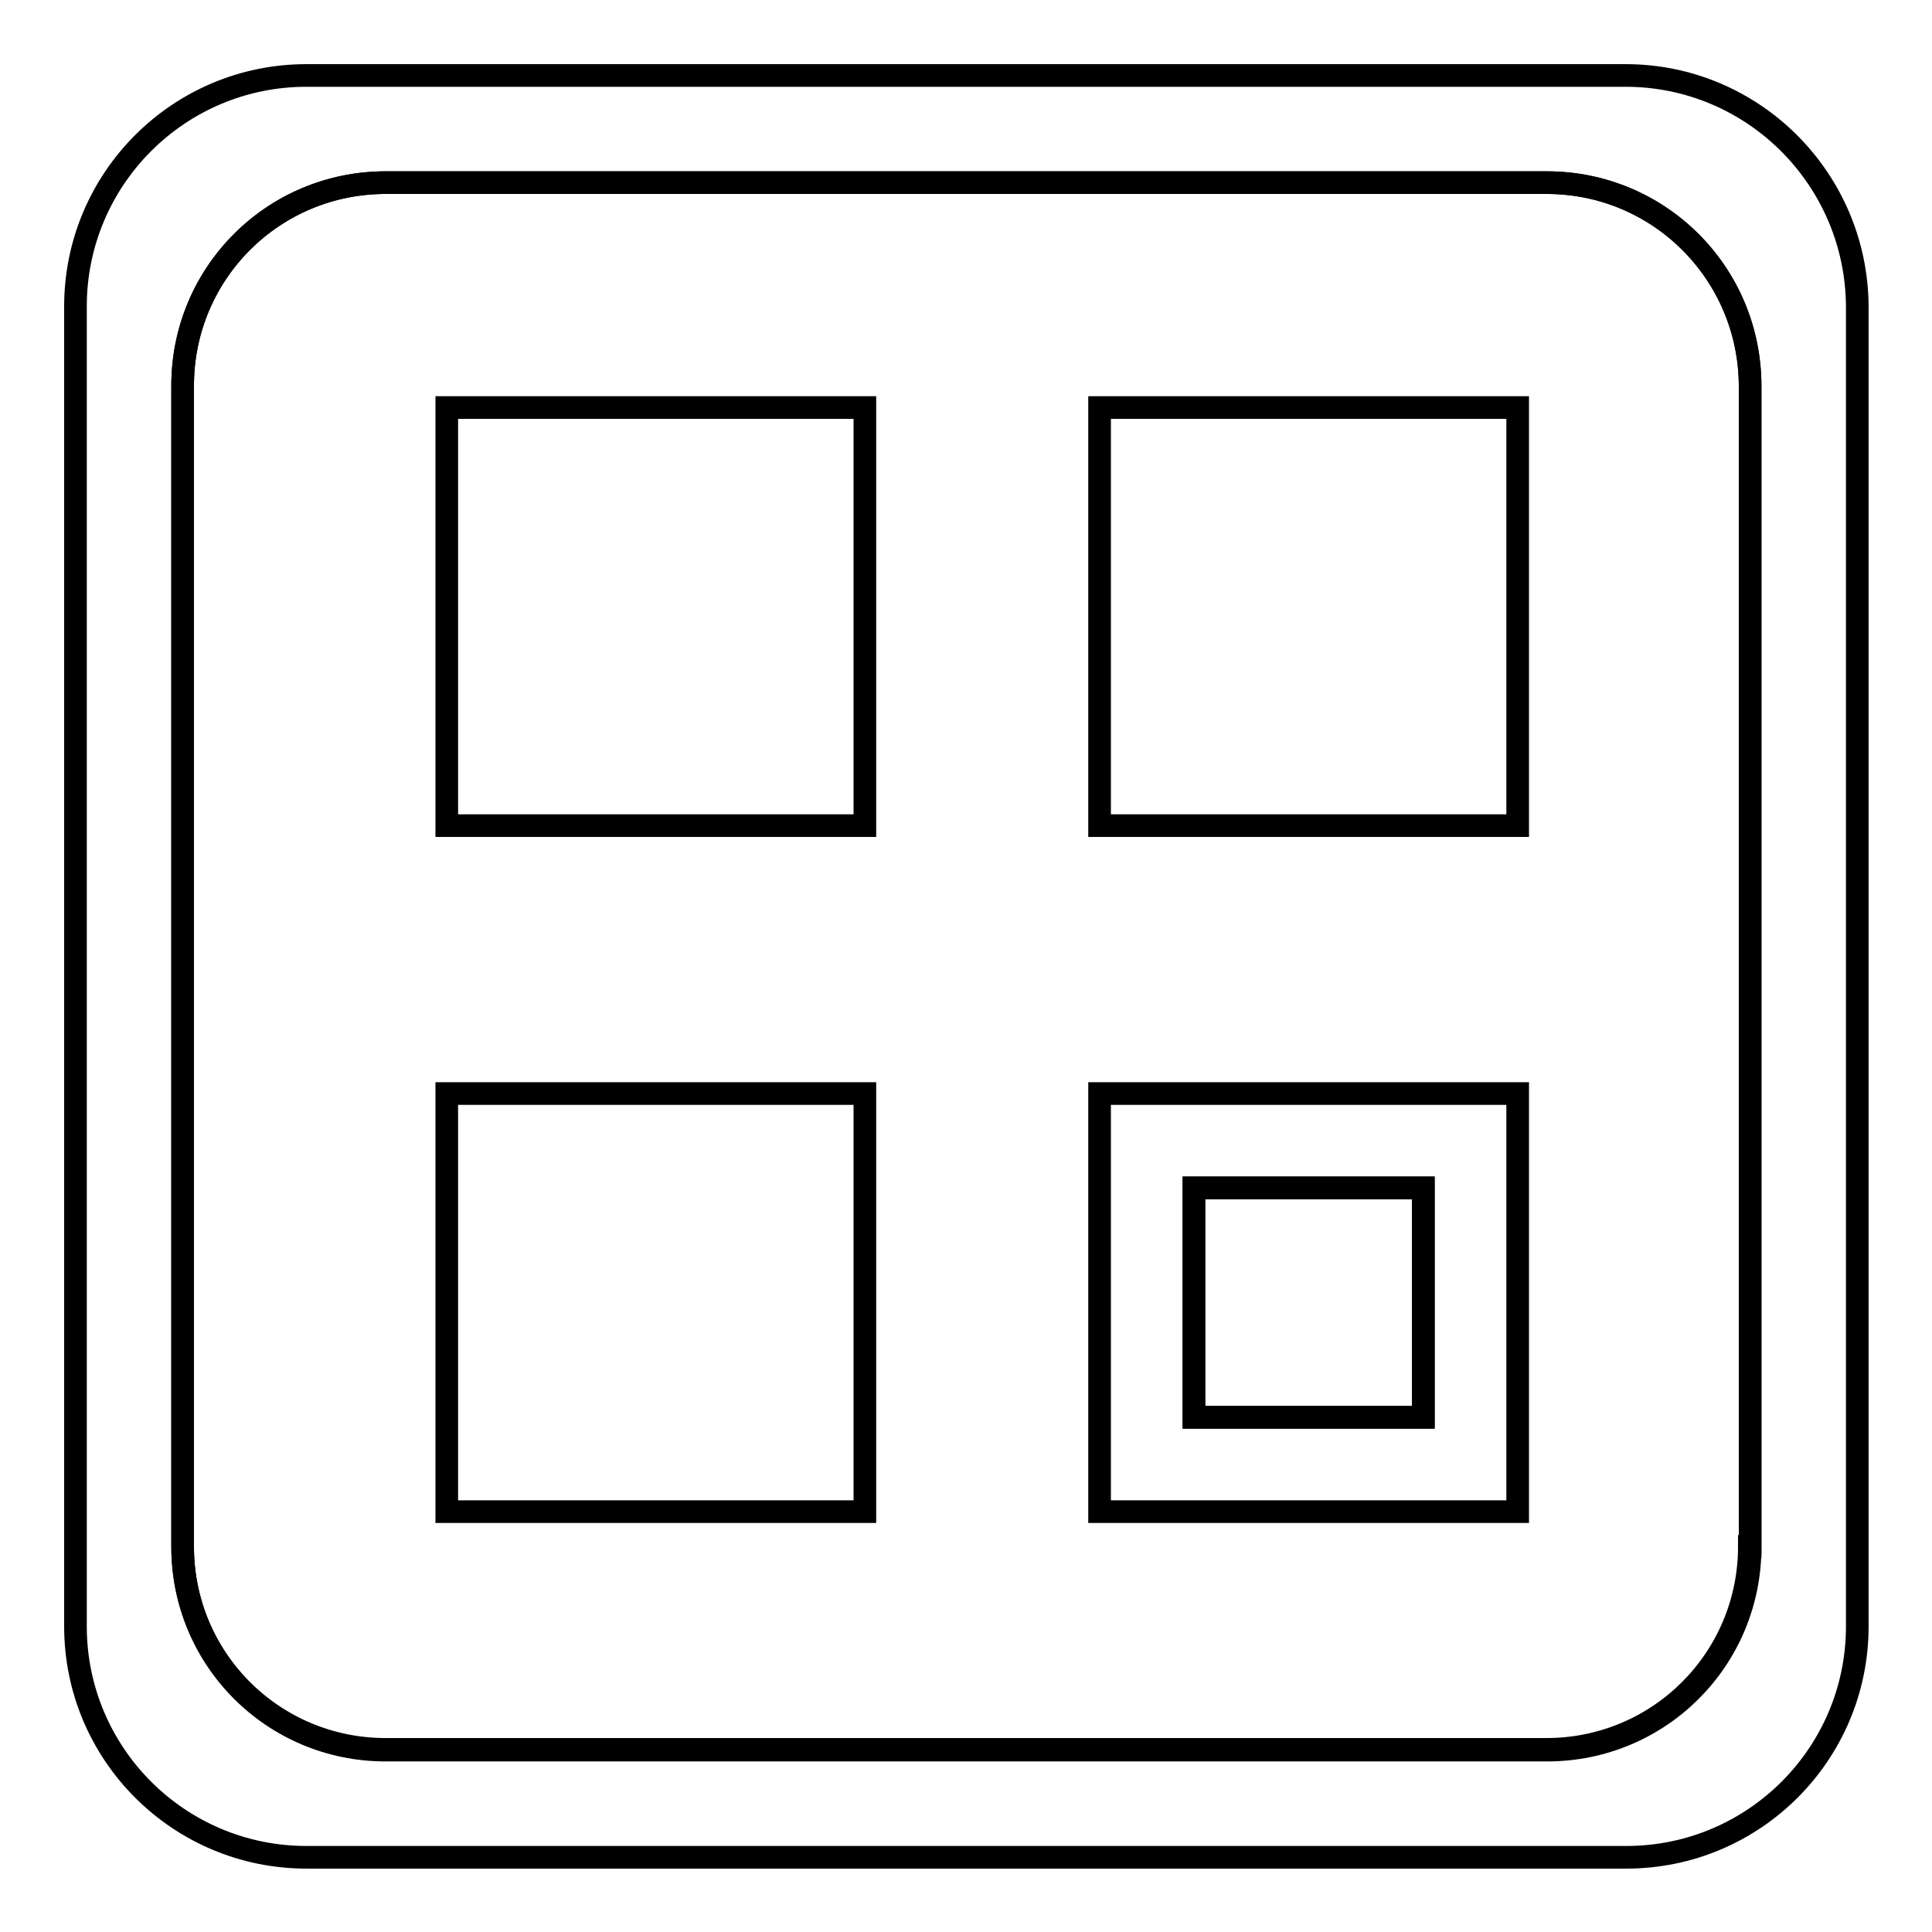 <?xml version="1.0" encoding="utf-8"?>
<!-- Svg Vector Icons : http://www.onlinewebfonts.com/icon -->
<!DOCTYPE svg PUBLIC "-//W3C//DTD SVG 1.1//EN" "http://www.w3.org/Graphics/SVG/1.1/DTD/svg11.dtd">
<svg version="1.1" xmlns="http://www.w3.org/2000/svg" xmlns:xlink="http://www.w3.org/1999/xlink" x="0px" y="0px" viewBox="0 0 256 256" enable-background="new 0 0 256 256" xml:space="preserve">
<g><g><path stroke-width="3" fill-opacity="0" stroke="#000000"  d="M215.4,10H40.6C23.7,10,10,23.7,10,40.6v174.9c0,16.9,13.7,30.6,30.6,30.6h174.9c16.9,0,30.6-13.7,30.6-30.6V40.6C246,23.7,232.3,10,215.4,10z M231.8,204.9c0,14.9-12,26.9-26.9,26.9H51.1c-14.9,0-26.9-12-26.9-26.9V51.1c0-14.9,12-26.9,26.9-26.9h153.9c14.9,0,26.9,12,26.9,26.9V204.9z"/><path stroke-width="3" fill-opacity="0" stroke="#000000"  d="M204.9,24.2H51.1c-14.9,0-26.9,12-26.9,26.9v153.9c0,14.9,12,26.9,26.9,26.9h153.9c14.9,0,26.9-12,26.9-26.9V51.1C231.8,36.2,219.8,24.2,204.9,24.2z"/><path stroke-width="3" fill-opacity="0" stroke="#000000"  d="M59.2,54h55.4v55.4H59.2V54z"/><path stroke-width="3" fill-opacity="0" stroke="#000000"  d="M145.7,54h55.4v55.4h-55.4V54z"/><path stroke-width="3" fill-opacity="0" stroke="#000000"  d="M59.2,144.9h55.4v55.4H59.2V144.9z"/><path stroke-width="3" fill-opacity="0" stroke="#000000"  d="M145.7,144.9v55.4h55.4v-55.4H145.7z M188.6,187.8h-30.4v-30.4h30.4V187.8z"/><path stroke-width="3" fill-opacity="0" stroke="#000000"  d="M158.2,157.4h30.4v30.4h-30.4V157.4z"/></g></g>
</svg>
